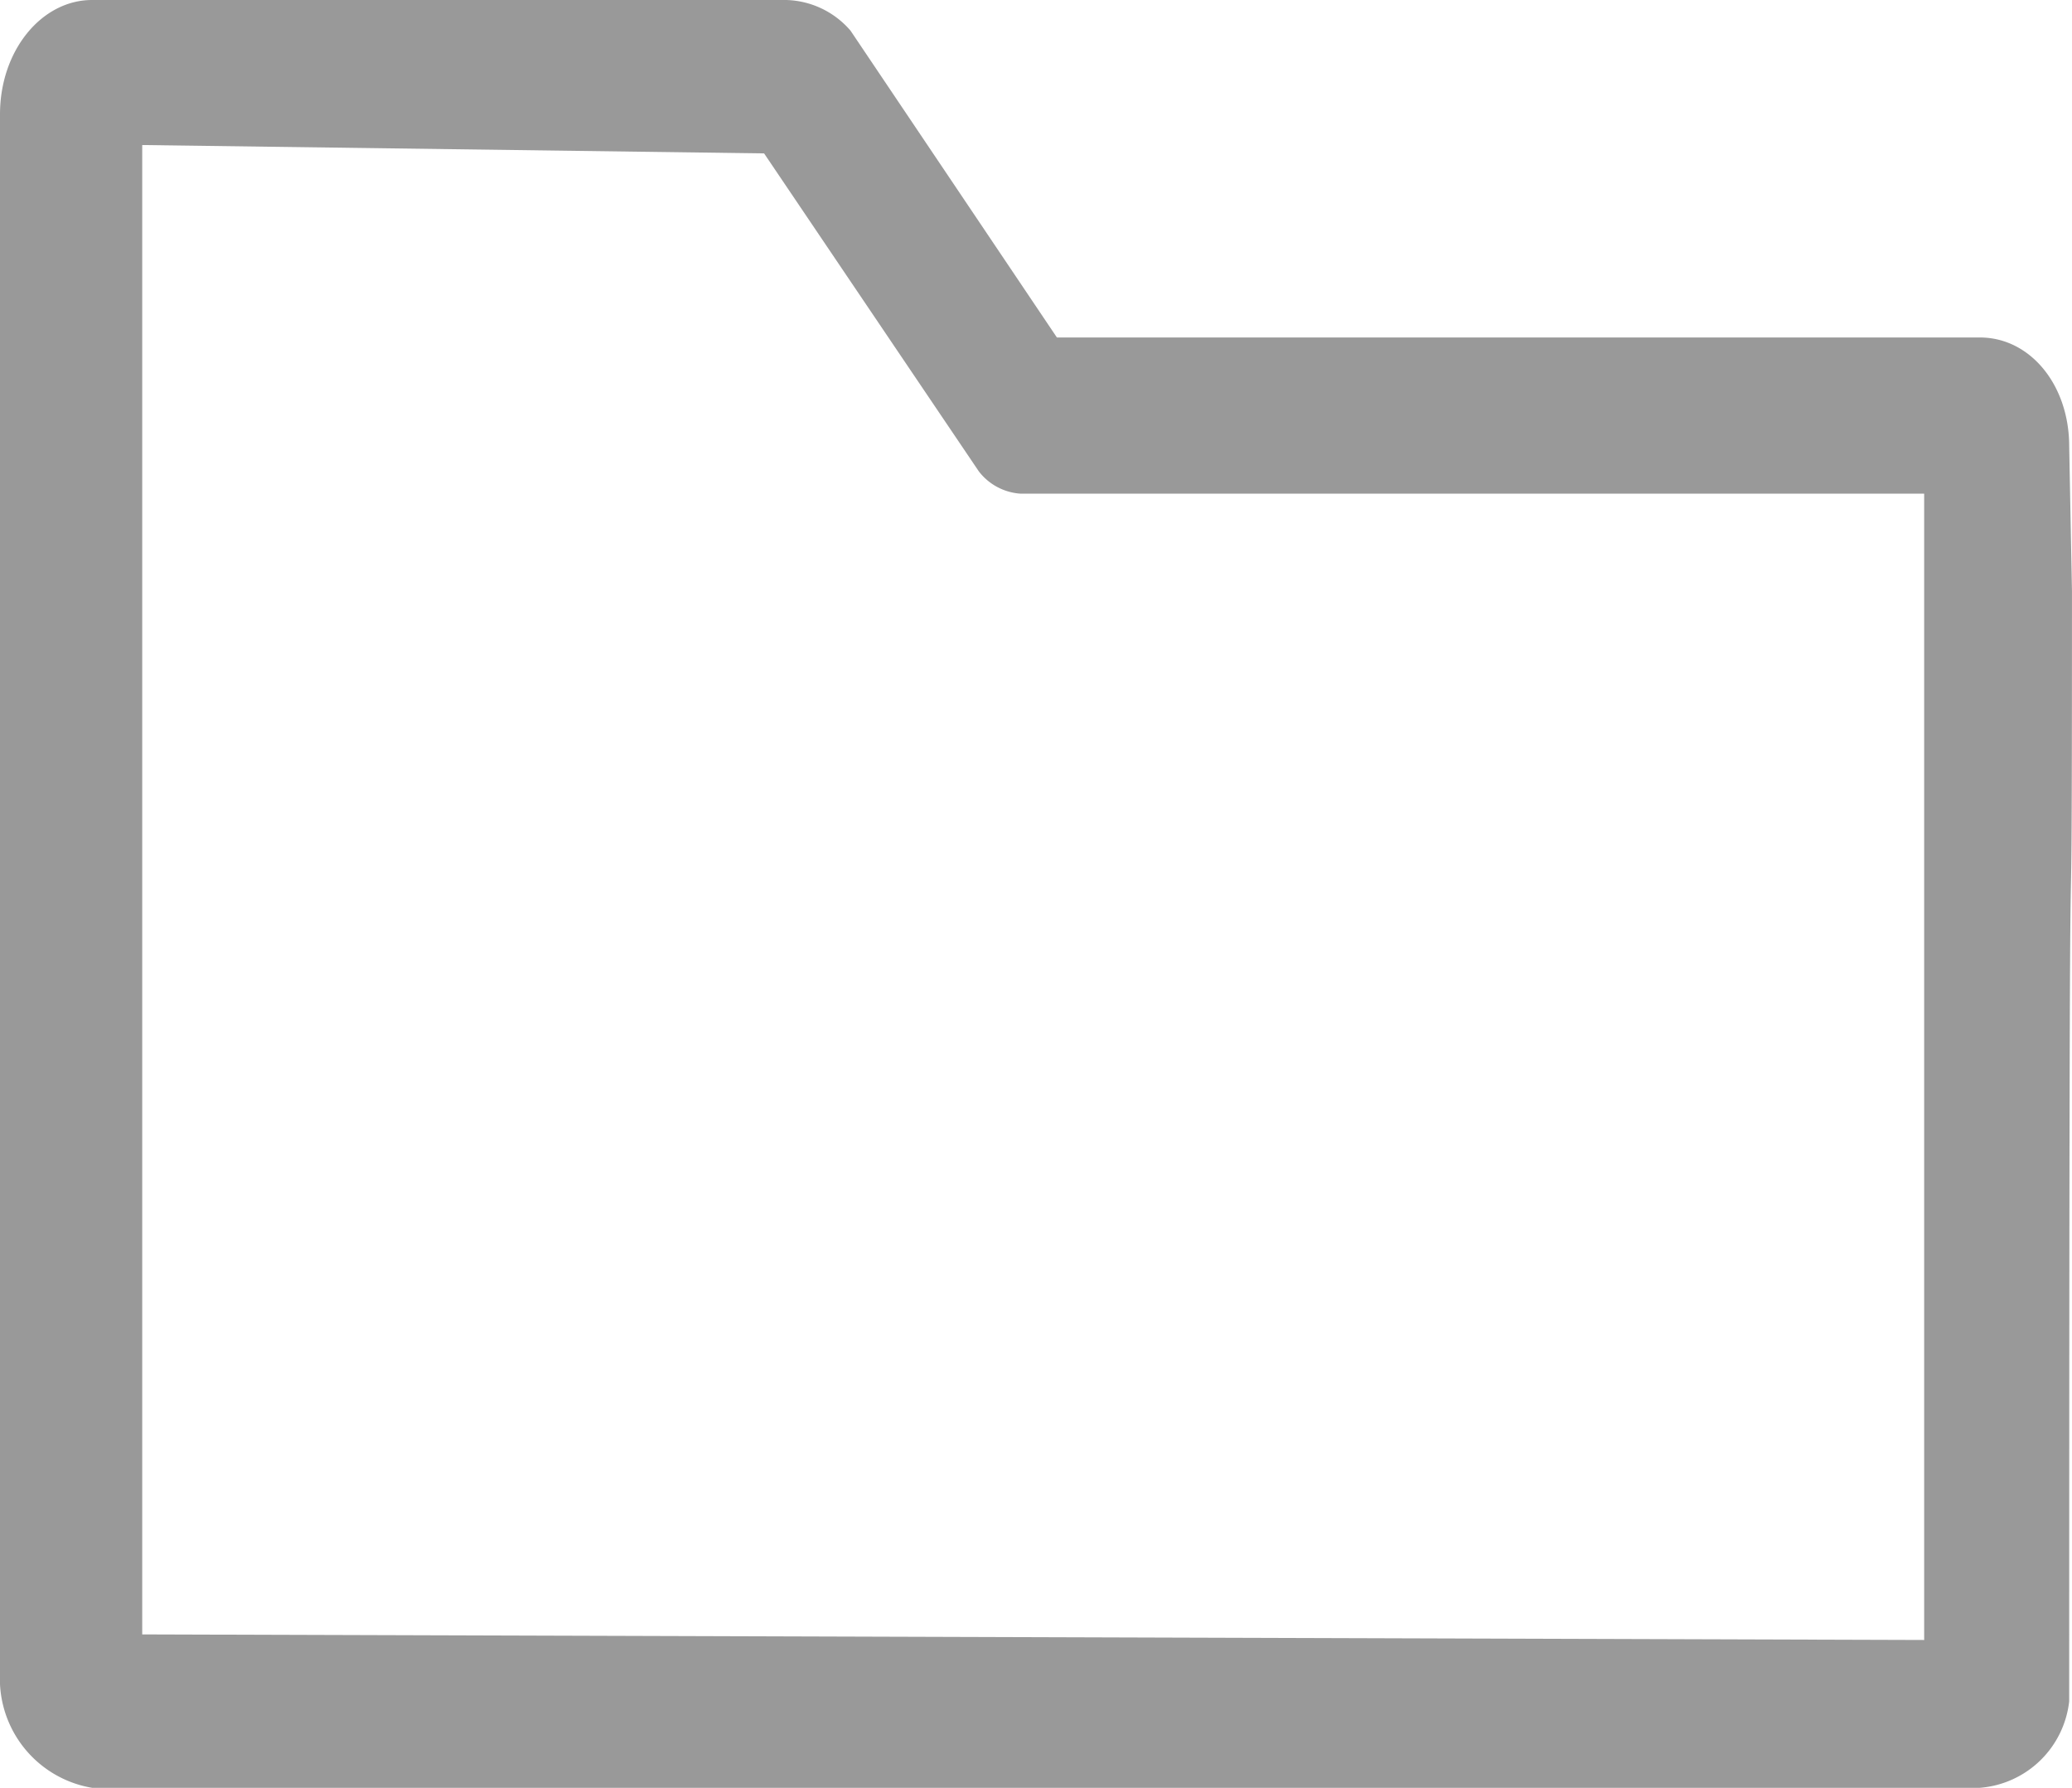 <svg xmlns="http://www.w3.org/2000/svg" width="74.301" height="64.1" viewBox="0 0 74.301 64.1">
  <path id="folder" d="M74.3,21c0-2.2-1.4-3.9-3.2-3.9H38l-7.4-11A3.15,3.15,0,0,0,28.3,5H3.4C1.6,5,.1,6.8.1,9.1V65a3.964,3.964,0,0,0,3.3,4.1H71.1A3.5,3.5,0,0,0,74.3,66c0-44.1.1-18.7.1-39.8L74.3,21Zm-5.2,1.6V63.8L5.2,63.6V10.2l22.3.3,7.7,11.4a2.057,2.057,0,0,0,1.5.8H69.1Z" transform="translate(-0.1 -5)" fill="#999"/>
</svg>
